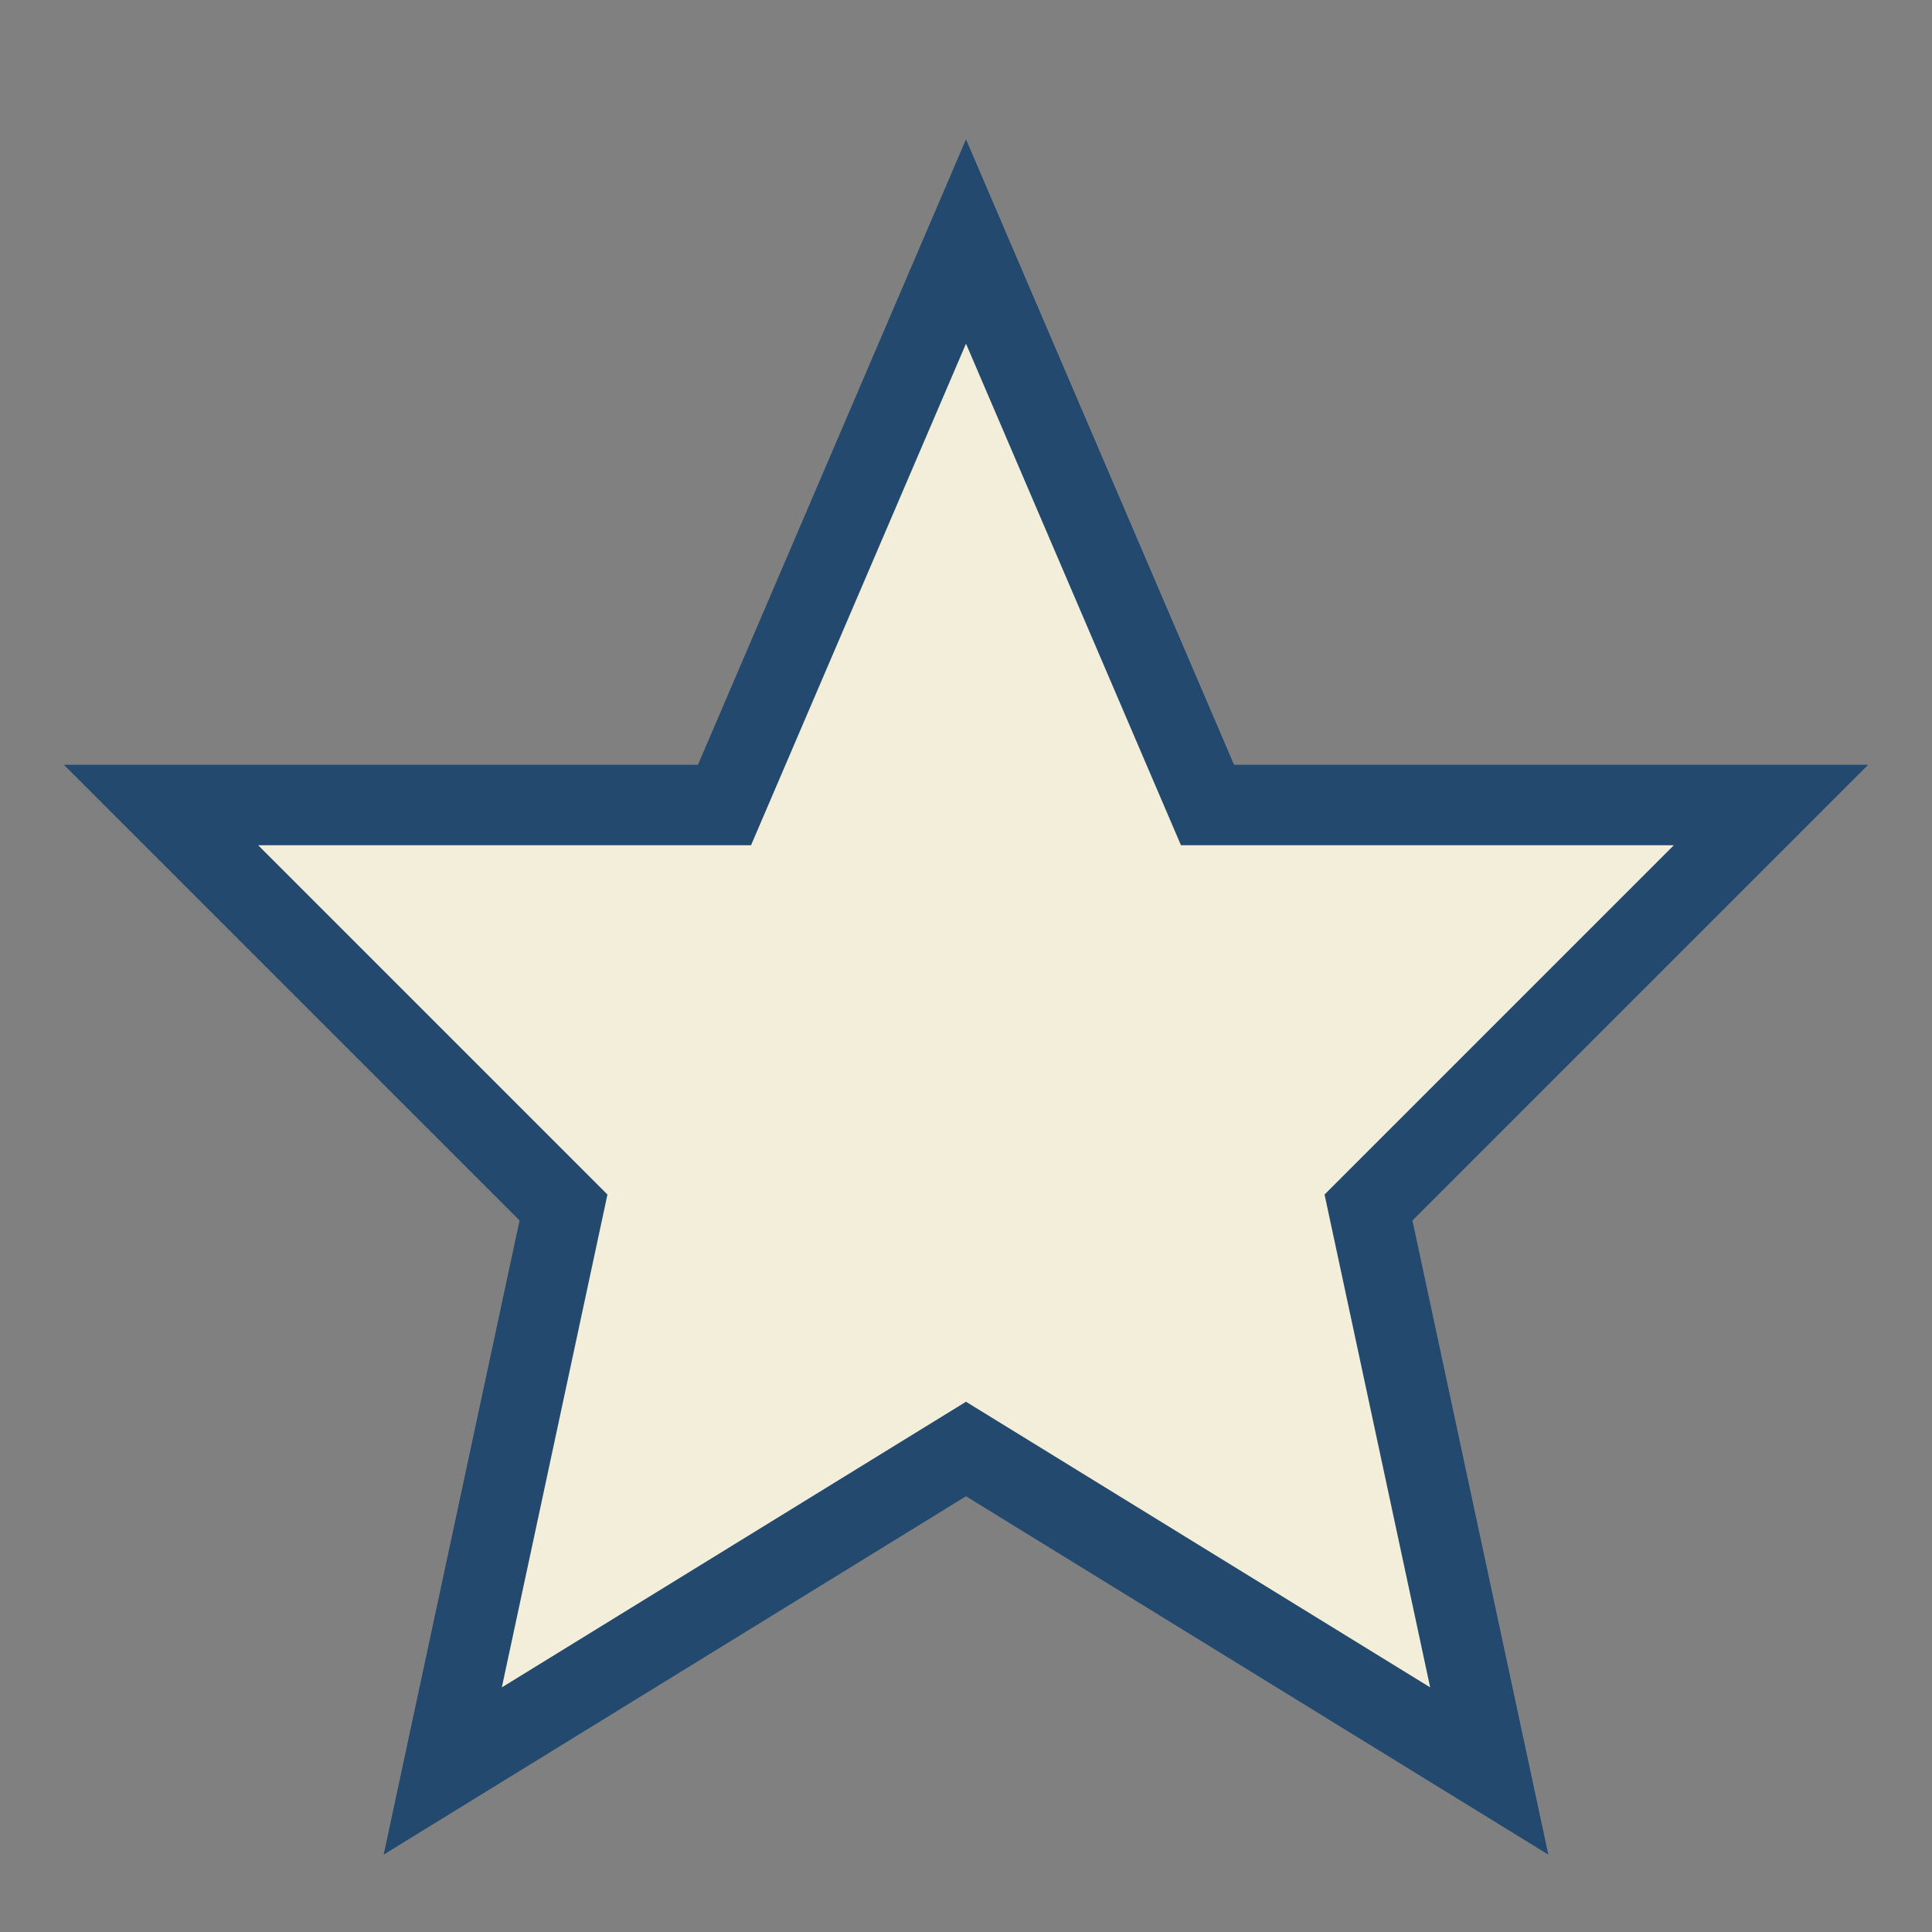 <?xml version="1.0" encoding="UTF-8"?>
<svg xmlns="http://www.w3.org/2000/svg" viewBox="0 0 24 24" width="24" height="24"><rect x="0" y="0" width="24" height="24" fill="#808080" stroke="none"/><polygon points="12,3 15,10 22,10 17,15 18.5,22 12,18 5.5,22 7,15 2,10 9,10" fill="#F3EED9" stroke="#23496E" stroke-width="1"/></svg>